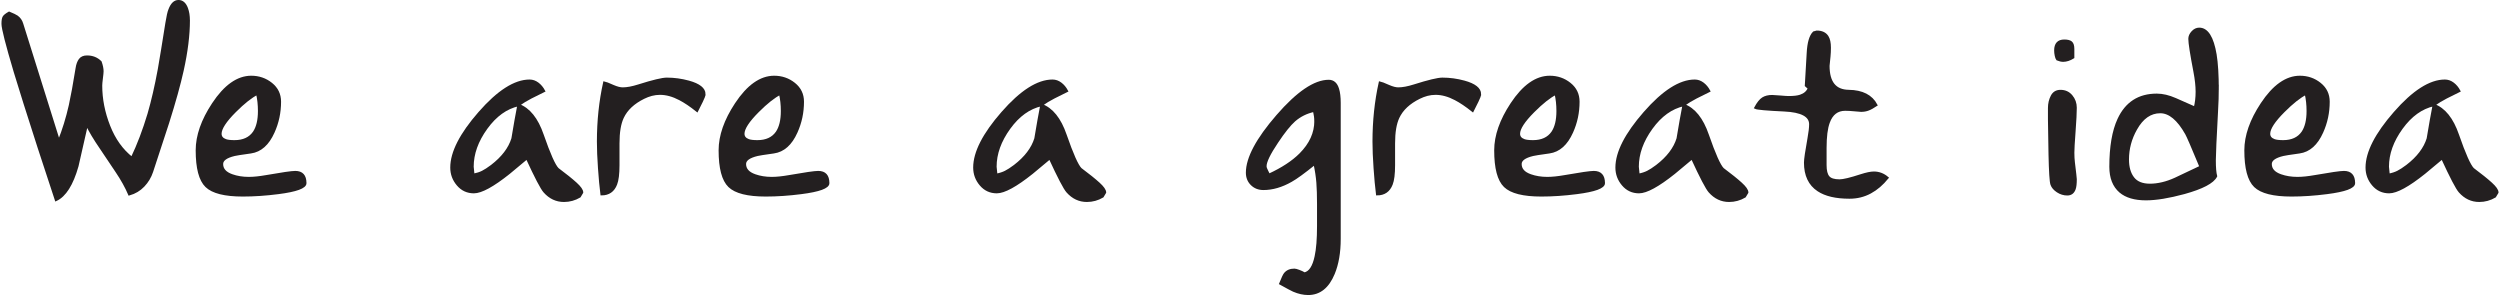 <svg width="1072" height="127" viewBox="0 0 1072 127" fill="none" xmlns="http://www.w3.org/2000/svg">
<g clip-path="url(#clip0_30_175)">
<path d="M80.941 8.74C80.941 15 80.051 22.16 78.271 30.2C76.951 36.16 74.871 43.66 72.011 52.7C69.691 59.66 67.411 66.62 65.171 73.58C64.401 75.9 63.181 77.93 61.521 79.67C59.861 81.41 57.831 82.63 55.431 83.32C54.111 80.23 52.301 76.96 49.981 73.52C47.661 70.08 45.421 66.73 43.251 63.49C40.541 59.55 38.531 56.18 37.221 53.4C35.831 59.35 34.471 65.3 33.161 71.25C30.921 79.13 27.861 83.96 24.001 85.74C23.071 83.03 20.601 75.5 16.581 63.13C11.941 48.75 8.541 37.97 6.371 30.78C2.871 19.02 1.131 12.17 1.131 10.24C1.131 8.85 1.281 7.88 1.591 7.34C1.901 6.8 2.671 6.18 3.911 5.48C5.611 6.18 6.731 6.72 7.271 7.1C8.351 7.87 9.091 8.92 9.471 10.23L25.251 60.57C27.181 55.78 28.771 50.63 30.011 45.14C30.861 41.27 31.831 35.98 32.911 29.25C33.141 27.7 33.591 26.49 34.241 25.6C34.901 24.71 35.921 24.27 37.311 24.27C39.631 24.27 41.561 25.04 43.111 26.59C43.651 28.14 43.921 29.45 43.921 30.53C43.921 31.07 43.821 32.08 43.631 33.55C43.441 35.02 43.341 36.06 43.341 36.68C43.341 42.48 44.481 48.28 46.761 54.08C49.041 59.88 52.311 64.44 56.561 67.77C59.271 62.13 61.661 55.82 63.751 48.86C65.371 43.29 66.841 36.91 68.161 29.72C69.011 24.85 70.091 18.24 71.411 9.88C71.871 7.02 72.301 5.12 72.691 4.2C73.621 1.73 74.891 0.49 76.521 0.49C78.151 0.49 79.341 1.53 80.121 3.62C80.661 5.09 80.931 6.79 80.931 8.72L80.941 8.74Z" fill="#231F20" stroke="#231F20" stroke-miterlimit="10"/>
<path d="M130.93 78.51C130.93 80.34 127.06 81.76 119.33 82.75C113.99 83.44 108.93 83.78 104.13 83.78C96.4 83.78 91.18 82.47 88.47 79.84C85.76 77.22 84.41 72.09 84.41 64.45C84.41 58.2 86.73 51.57 91.37 44.54C96.47 36.83 101.93 32.97 107.73 32.97C110.98 32.97 113.84 33.95 116.31 35.92C118.78 37.89 120.02 40.45 120.02 43.61C120.02 48.24 119.09 52.6 117.24 56.68C114.92 61.85 111.69 64.72 107.55 65.3C103.41 65.88 101.07 66.24 100.53 66.4C96.97 67.25 95.19 68.56 95.19 70.33C95.19 72.57 96.62 74.19 99.48 75.19C101.64 75.96 104.04 76.35 106.67 76.35C108.76 76.35 111.27 76.09 114.21 75.57C120.94 74.39 125.07 73.79 126.62 73.79C129.48 73.79 130.91 75.36 130.91 78.49L130.93 78.51ZM111.1 47.6C111.1 44.89 110.83 42.42 110.29 40.18C107.66 41.5 104.49 44.01 100.78 47.72C96.6 51.9 94.52 55.11 94.52 57.35C94.52 58.67 95.25 59.59 96.72 60.13C97.57 60.44 98.85 60.59 100.55 60.59C104.34 60.59 107.12 59.31 108.9 56.76C110.37 54.59 111.1 51.54 111.1 47.6Z" fill="#231F20" stroke="#231F20" stroke-miterlimit="10"/>
<path d="M249.6 82.52L248.56 84.26C246.47 85.49 244.23 86.11 241.83 86.11C238.58 86.11 235.8 84.8 233.48 82.19C232.24 80.81 229.73 76 225.94 67.78C223.39 69.95 220.84 72.07 218.28 74.16C211.4 79.65 206.37 82.4 203.2 82.4C200.42 82.4 198.11 81.34 196.3 79.21C194.48 77.08 193.57 74.63 193.57 71.84C193.57 65.34 197.57 57.51 205.58 48.35C213.59 39.19 220.76 34.6 227.1 34.6C228.34 34.6 229.5 35.01 230.58 35.82C231.66 36.63 232.55 37.7 233.25 39.01C230.7 40.24 228.84 41.17 227.68 41.79C225.75 42.79 223.97 43.87 222.34 45.03C226.82 46.65 230.27 50.93 232.66 57.87C235.52 66.13 237.69 70.99 239.16 72.45C242.56 74.99 245.15 77.08 246.93 78.7C248.71 80.32 249.6 81.59 249.6 82.52ZM222.34 45.04C217.08 46.2 212.48 49.51 208.54 54.96C204.6 60.41 202.62 65.92 202.62 71.49L202.97 74.97C204.52 74.66 205.83 74.24 206.91 73.69C207.99 73.15 209.31 72.3 210.85 71.14C215.49 67.58 218.47 63.68 219.78 59.43C220.71 53.79 221.56 48.99 222.33 45.05L222.34 45.04Z" fill="#231F20" stroke="#231F20" stroke-miterlimit="10"/>
<path d="M302.031 40.4C302.031 40.94 301.661 41.95 300.931 43.42C300.191 44.89 299.521 46.24 298.901 47.48C296.191 45.32 293.721 43.65 291.481 42.49C288.541 40.94 285.721 40.17 283.011 40.17C281.771 40.17 280.571 40.33 279.411 40.63C278.251 40.94 277.131 41.36 276.051 41.9C271.641 44.06 268.631 46.89 267.001 50.36C265.761 52.99 265.141 56.7 265.141 61.49V70.88C265.141 74.59 264.801 77.3 264.131 79C263.011 81.86 260.951 83.29 257.951 83.29C257.561 80.2 257.211 76.47 256.911 72.1C256.601 67.73 256.451 63.93 256.451 60.68C256.451 51.87 257.341 43.44 259.121 35.41C259.581 35.49 260.861 35.99 262.951 36.92C264.571 37.62 265.931 37.96 267.011 37.96C268.871 37.96 271.151 37.54 273.851 36.68C279.961 34.75 283.981 33.78 285.911 33.78C289.081 33.78 292.211 34.21 295.311 35.06C299.791 36.3 302.041 38.08 302.041 40.4H302.031Z" fill="#231F20" stroke="#231F20" stroke-miterlimit="10"/>
<path d="M355.161 78.51C355.161 80.34 351.291 81.76 343.561 82.75C338.221 83.44 333.161 83.78 328.361 83.78C320.631 83.78 315.411 82.47 312.701 79.84C309.991 77.22 308.641 72.09 308.641 64.45C308.641 58.2 310.961 51.57 315.601 44.54C320.701 36.83 326.161 32.97 331.961 32.97C335.211 32.97 338.071 33.95 340.541 35.92C343.011 37.89 344.251 40.45 344.251 43.61C344.251 48.24 343.321 52.6 341.471 56.68C339.151 61.85 335.921 64.72 331.781 65.3C327.641 65.88 325.301 66.24 324.761 66.4C321.201 67.25 319.421 68.56 319.421 70.33C319.421 72.57 320.851 74.19 323.711 75.19C325.871 75.96 328.271 76.35 330.901 76.35C332.991 76.35 335.501 76.09 338.441 75.57C345.171 74.39 349.301 73.79 350.851 73.79C353.711 73.79 355.141 75.36 355.141 78.49L355.161 78.51ZM335.321 47.6C335.321 44.89 335.051 42.42 334.511 40.18C331.881 41.5 328.711 44.01 325.001 47.72C320.821 51.9 318.741 55.11 318.741 57.35C318.741 58.67 319.471 59.59 320.941 60.13C321.791 60.44 323.071 60.59 324.771 60.59C328.561 60.59 331.341 59.31 333.121 56.76C334.591 54.59 335.321 51.54 335.321 47.6Z" fill="#231F20" stroke="#231F20" stroke-miterlimit="10"/>
<path d="M473.831 82.52L472.791 84.26C470.701 85.49 468.461 86.11 466.061 86.11C462.811 86.11 460.031 84.8 457.711 82.19C456.471 80.81 453.961 76 450.171 67.78C447.621 69.95 445.071 72.07 442.511 74.16C435.631 79.65 430.601 82.4 427.431 82.4C424.651 82.4 422.341 81.34 420.531 79.21C418.711 77.08 417.801 74.63 417.801 71.84C417.801 65.34 421.801 57.51 429.811 48.35C437.821 39.19 444.991 34.6 451.331 34.6C452.571 34.6 453.731 35.01 454.811 35.82C455.891 36.63 456.781 37.7 457.481 39.01C454.931 40.24 453.071 41.17 451.911 41.79C449.981 42.79 448.201 43.87 446.571 45.03C451.051 46.65 454.501 50.93 456.891 57.87C459.751 66.13 461.921 70.99 463.391 72.45C466.791 74.99 469.381 77.08 471.161 78.7C472.941 80.32 473.831 81.59 473.831 82.52ZM446.571 45.04C441.311 46.2 436.711 49.51 432.771 54.96C428.831 60.41 426.851 65.92 426.851 71.49L427.201 74.97C428.751 74.66 430.061 74.24 431.141 73.69C432.221 73.15 433.541 72.3 435.081 71.14C439.721 67.58 442.701 63.68 444.011 59.43C444.941 53.79 445.791 48.99 446.561 45.05L446.571 45.04Z" fill="#231F20" stroke="#231F20" stroke-miterlimit="10"/>
<path d="M574.401 102.46C574.401 108.26 573.55 113.21 571.85 117.31C569.45 123.11 565.82 126.01 560.951 126.01C558.941 126.01 556.85 125.55 554.69 124.62C553.84 124.23 551.94 123.23 549.01 121.6C549.94 119.28 550.59 117.89 550.98 117.42C551.91 116.26 553.26 115.68 555.04 115.68C555.43 115.68 556.08 115.85 557.01 116.2C557.94 116.55 558.711 116.91 559.331 117.3C561.651 116.84 563.271 114.4 564.201 109.99C564.901 106.82 565.24 102.45 565.24 96.88V87.48C565.24 83.84 565.141 80.77 564.951 78.26C564.75 75.75 564.351 73.06 563.721 70.2C559.121 73.91 555.77 76.35 553.67 77.51C549.62 79.83 545.64 80.99 541.75 80.99C539.72 80.99 538.051 80.33 536.721 79.02C535.391 77.71 534.73 76.04 534.73 74.03C534.73 67.77 539.061 59.65 547.721 49.67C556.381 39.69 563.73 34.71 569.76 34.71C571.69 34.71 573.011 35.87 573.701 38.19C574.16 39.66 574.401 41.63 574.401 44.11V102.46ZM564.07 51.89C564.07 50.65 563.88 49.18 563.49 47.48C560.24 48.18 557.421 49.57 555.021 51.66C553.011 53.44 550.53 56.53 547.6 60.94C544.27 65.89 542.61 69.33 542.61 71.26C542.61 71.8 542.84 72.5 543.31 73.35C543.77 74.2 544.04 74.74 544.12 74.97C549.84 72.34 554.331 69.4 557.581 66.15C561.911 61.82 564.081 57.06 564.081 51.88L564.07 51.89Z" fill="#231F20" stroke="#231F20" stroke-miterlimit="10"/>
<path d="M634.601 40.4C634.601 40.94 634.231 41.95 633.501 43.42C632.761 44.89 632.091 46.24 631.471 47.48C628.761 45.32 626.291 43.65 624.051 42.49C621.111 40.94 618.291 40.17 615.581 40.17C614.341 40.17 613.141 40.33 611.981 40.63C610.821 40.94 609.701 41.36 608.621 41.9C604.211 44.06 601.201 46.89 599.571 50.36C598.331 52.99 597.711 56.7 597.711 61.49V70.88C597.711 74.59 597.371 77.3 596.701 79C595.581 81.86 593.521 83.29 590.521 83.29C590.131 80.2 589.781 76.47 589.481 72.1C589.171 67.73 589.021 63.93 589.021 60.68C589.021 51.87 589.911 43.44 591.691 35.41C592.151 35.49 593.431 35.99 595.521 36.92C597.141 37.62 598.501 37.96 599.581 37.96C601.441 37.96 603.721 37.54 606.421 36.68C612.531 34.75 616.551 33.78 618.481 33.78C621.651 33.78 624.781 34.21 627.881 35.06C632.361 36.3 634.611 38.08 634.611 40.4H634.601Z" fill="#231F20" stroke="#231F20" stroke-miterlimit="10"/>
<path d="M687.731 78.51C687.731 80.34 683.861 81.76 676.131 82.75C670.791 83.44 665.731 83.78 660.931 83.78C653.201 83.78 647.981 82.47 645.271 79.84C642.561 77.22 641.211 72.09 641.211 64.45C641.211 58.2 643.531 51.57 648.171 44.54C653.271 36.83 658.731 32.97 664.531 32.97C667.781 32.97 670.641 33.95 673.111 35.92C675.581 37.89 676.821 40.45 676.821 43.61C676.821 48.24 675.891 52.6 674.041 56.68C671.721 61.85 668.491 64.72 664.351 65.3C660.211 65.88 657.871 66.24 657.331 66.4C653.771 67.25 651.991 68.56 651.991 70.33C651.991 72.57 653.421 74.19 656.281 75.19C658.441 75.96 660.841 76.35 663.471 76.35C665.561 76.35 668.071 76.09 671.011 75.57C677.741 74.39 681.871 73.79 683.421 73.79C686.281 73.79 687.711 75.36 687.711 78.49L687.731 78.51ZM667.891 47.6C667.891 44.89 667.621 42.42 667.081 40.18C664.451 41.5 661.281 44.01 657.571 47.72C653.391 51.9 651.311 55.11 651.311 57.35C651.311 58.67 652.041 59.59 653.511 60.13C654.361 60.44 655.641 60.59 657.341 60.59C661.131 60.59 663.911 59.31 665.691 56.76C667.161 54.59 667.891 51.54 667.891 47.6Z" fill="#231F20" stroke="#231F20" stroke-miterlimit="10"/>
<path d="M749.212 82.52L748.172 84.26C746.082 85.49 743.842 86.11 741.442 86.11C738.192 86.11 735.412 84.8 733.092 82.19C731.852 80.81 729.342 76 725.552 67.78C723.002 69.95 720.452 72.07 717.892 74.16C711.012 79.65 705.982 82.4 702.812 82.4C700.032 82.4 697.722 81.34 695.912 79.21C694.092 77.08 693.182 74.63 693.182 71.84C693.182 65.34 697.182 57.51 705.192 48.35C713.202 39.19 720.372 34.6 726.712 34.6C727.952 34.6 729.112 35.01 730.192 35.82C731.272 36.63 732.162 37.7 732.862 39.01C730.312 40.24 728.452 41.17 727.292 41.79C725.362 42.79 723.582 43.87 721.952 45.03C726.432 46.65 729.882 50.93 732.272 57.87C735.132 66.13 737.302 70.99 738.772 72.45C742.172 74.99 744.762 77.08 746.542 78.7C748.322 80.32 749.212 81.59 749.212 82.52ZM721.952 45.04C716.692 46.2 712.092 49.51 708.152 54.96C704.212 60.41 702.232 65.92 702.232 71.49L702.582 74.97C704.132 74.66 705.442 74.24 706.522 73.69C707.602 73.15 708.922 72.3 710.462 71.14C715.102 67.58 718.082 63.68 719.392 59.43C720.322 53.79 721.172 48.99 721.942 45.05L721.952 45.04Z" fill="#231F20" stroke="#231F20" stroke-miterlimit="10"/>
<path d="M809.301 76.25C807.131 78.96 804.701 81.05 801.991 82.51C799.281 83.98 796.311 84.71 793.061 84.71C787.261 84.71 782.791 83.67 779.651 81.58C775.911 79.11 774.041 75.16 774.041 69.75C774.041 68.36 774.541 64.88 775.551 59.31C776.011 56.76 776.251 54.75 776.251 53.28C776.251 49.65 772.521 47.65 765.061 47.31C757.601 46.96 753.481 46.6 752.711 46.21C753.791 44.2 754.861 42.87 755.901 42.21C756.941 41.55 758.281 41.22 759.901 41.22C760.441 41.22 761.601 41.3 763.381 41.45C765.161 41.61 766.361 41.68 766.981 41.68C769.141 41.68 770.811 41.49 771.971 41.1C773.831 40.48 775.061 39.4 775.681 37.85L774.401 36.69C774.711 31.74 774.981 27.08 775.211 22.71C775.441 18.34 776.291 15.42 777.761 13.95L779.041 13.6C781.131 13.6 782.641 14.3 783.561 15.69C784.261 16.77 784.601 18.36 784.601 20.45C784.601 21.77 784.541 23 784.431 24.16C784.321 25.32 784.181 26.67 784.021 28.22C784.021 35.34 786.921 38.93 792.721 39.01C798.521 39.09 802.461 41.1 804.551 45.04C803.161 45.97 802.001 46.61 801.071 46.95C800.141 47.3 799.141 47.47 798.051 47.47C797.661 47.47 796.731 47.39 795.271 47.24C793.801 47.09 792.451 47.01 791.211 47.01C787.811 47.01 785.451 48.83 784.131 52.46C783.201 54.94 782.741 58.61 782.741 63.48V70.79C782.741 73.19 783.161 74.89 784.021 75.89C784.871 76.9 786.461 77.4 788.781 77.4C790.401 77.4 793.461 76.67 797.941 75.2C800.341 74.43 802.191 74.04 803.511 74.04C805.671 74.04 807.611 74.78 809.311 76.24L809.301 76.25Z" fill="#231F20" stroke="#231F20" stroke-miterlimit="10"/>
<path d="M890.03 46.2C890.03 48.29 889.86 51.67 889.51 56.35C889.16 61.03 888.99 64.06 888.99 65.46C888.99 67.01 889.07 68.4 889.22 69.64C889.76 74.05 890.03 76.45 890.03 76.83C890.03 78.76 889.87 80.16 889.56 81.01C889.01 82.56 887.98 83.33 886.48 83.33C884.98 83.33 883.58 82.9 882.28 82.05C880.98 81.2 880.13 80.21 879.73 79.09C879.33 77.97 879.06 73.68 878.9 66.21C878.74 58.75 878.66 53.74 878.66 51.19V46.32C878.66 44.46 879.05 42.78 879.82 41.28C880.59 39.77 881.83 39.02 883.53 39.02C885.46 39.02 887.03 39.73 888.23 41.17C889.43 42.6 890.03 44.28 890.03 46.22V46.2ZM888.98 21.03V24.63C887.47 25.56 886.03 26.02 884.67 26.02C883.95 26.02 883.12 25.83 882.16 25.44C881.92 25.13 881.72 24.59 881.56 23.82C881.4 23.05 881.32 22.31 881.32 21.62C881.32 18.84 882.6 17.44 885.15 17.44C886.54 17.44 887.53 17.69 888.11 18.19C888.69 18.69 888.98 19.64 888.98 21.03Z" fill="#231F20" stroke="#231F20" stroke-miterlimit="10"/>
<path d="M950.93 38.43C950.93 40.6 950.811 43.81 950.581 48.06C949.961 59.43 949.651 66.31 949.651 68.71C949.651 71.88 949.84 74.16 950.23 75.55C948.91 78.18 944.35 80.58 936.54 82.74C929.97 84.52 924.51 85.41 920.18 85.41C915.38 85.41 911.711 84.33 909.161 82.17C906.381 79.78 904.98 76.23 904.98 71.53C904.98 62.97 906.141 56.18 908.461 51.17C911.711 44.15 917.16 40.64 924.82 40.64C927.29 40.64 929.96 41.26 932.82 42.52C935.68 43.77 938.46 45 941.17 46.21C941.71 44.12 941.98 41.84 941.98 39.37C941.98 36.9 941.67 34.03 941.05 30.79C939.58 23.13 938.85 18.42 938.85 16.64C938.85 15.64 939.27 14.67 940.13 13.74C940.98 12.81 941.951 12.35 943.031 12.35C946.431 12.35 948.75 16.02 949.99 23.37C950.61 27.16 950.92 32.19 950.92 38.45L950.93 38.43ZM943.62 71.52C940.14 63.12 938.091 58.39 937.471 57.31C933.991 51.15 930.281 48.06 926.331 48.06C922.081 48.06 918.601 50.49 915.891 55.34C913.571 59.43 912.411 63.78 912.411 68.4C912.411 71.71 913.16 74.35 914.67 76.32C916.18 78.29 918.59 79.27 921.92 79.27C925.25 79.27 929.011 78.4 932.771 76.67C936.521 74.94 940.14 73.22 943.62 71.53V71.52Z" fill="#231F20" stroke="#231F20" stroke-miterlimit="10"/>
<path d="M1009.39 78.51C1009.39 80.34 1005.52 81.76 997.791 82.75C992.451 83.44 987.391 83.78 982.591 83.78C974.861 83.78 969.641 82.47 966.931 79.84C964.221 77.22 962.871 72.09 962.871 64.45C962.871 58.2 965.191 51.57 969.831 44.54C974.931 36.83 980.391 32.97 986.191 32.97C989.441 32.97 992.301 33.95 994.771 35.92C997.241 37.89 998.481 40.45 998.481 43.61C998.481 48.24 997.551 52.6 995.701 56.68C993.381 61.85 990.151 64.72 986.011 65.3C981.871 65.88 979.531 66.24 978.991 66.4C975.431 67.25 973.651 68.56 973.651 70.33C973.651 72.57 975.081 74.19 977.941 75.19C980.101 75.96 982.501 76.35 985.131 76.35C987.221 76.35 989.731 76.09 992.671 75.57C999.401 74.39 1003.53 73.79 1005.08 73.79C1007.94 73.79 1009.37 75.36 1009.37 78.49L1009.39 78.51ZM989.551 47.6C989.551 44.89 989.281 42.42 988.741 40.18C986.111 41.5 982.941 44.01 979.231 47.72C975.051 51.9 972.971 55.11 972.971 57.35C972.971 58.67 973.701 59.59 975.171 60.13C976.021 60.44 977.301 60.59 979.001 60.59C982.791 60.59 985.571 59.31 987.351 56.76C988.821 54.59 989.551 51.54 989.551 47.6Z" fill="#231F20" stroke="#231F20" stroke-miterlimit="10"/>
<path d="M1070.87 82.52L1069.83 84.26C1067.74 85.49 1065.5 86.11 1063.1 86.11C1059.85 86.11 1057.07 84.8 1054.75 82.19C1053.51 80.81 1051 76 1047.21 67.78C1044.66 69.95 1042.11 72.07 1039.55 74.16C1032.67 79.65 1027.64 82.4 1024.47 82.4C1021.69 82.4 1019.38 81.34 1017.57 79.21C1015.75 77.08 1014.84 74.63 1014.84 71.84C1014.84 65.34 1018.84 57.51 1026.85 48.35C1034.86 39.19 1042.03 34.6 1048.37 34.6C1049.61 34.6 1050.77 35.01 1051.85 35.82C1052.93 36.63 1053.82 37.7 1054.52 39.01C1051.97 40.24 1050.11 41.17 1048.95 41.79C1047.02 42.79 1045.24 43.87 1043.61 45.03C1048.09 46.65 1051.54 50.93 1053.93 57.87C1056.79 66.13 1058.96 70.99 1060.43 72.45C1063.83 74.99 1066.42 77.08 1068.2 78.7C1069.98 80.32 1070.87 81.59 1070.87 82.52ZM1043.61 45.04C1038.35 46.2 1033.75 49.51 1029.81 54.96C1025.87 60.41 1023.89 65.92 1023.89 71.49L1024.24 74.97C1025.79 74.66 1027.1 74.24 1028.18 73.69C1029.26 73.15 1030.58 72.3 1032.12 71.14C1036.76 67.58 1039.74 63.68 1041.05 59.43C1041.98 53.79 1042.83 48.99 1043.6 45.05L1043.61 45.04Z" fill="#231F20" stroke="#231F20" stroke-miterlimit="10"/>
</g>
<defs>
<clipPath id="clip0_30_175">
<rect width="1070.74" height="126.51" fill="white" transform="translate(0.631)"/>
</clipPath>
</defs>
</svg>
